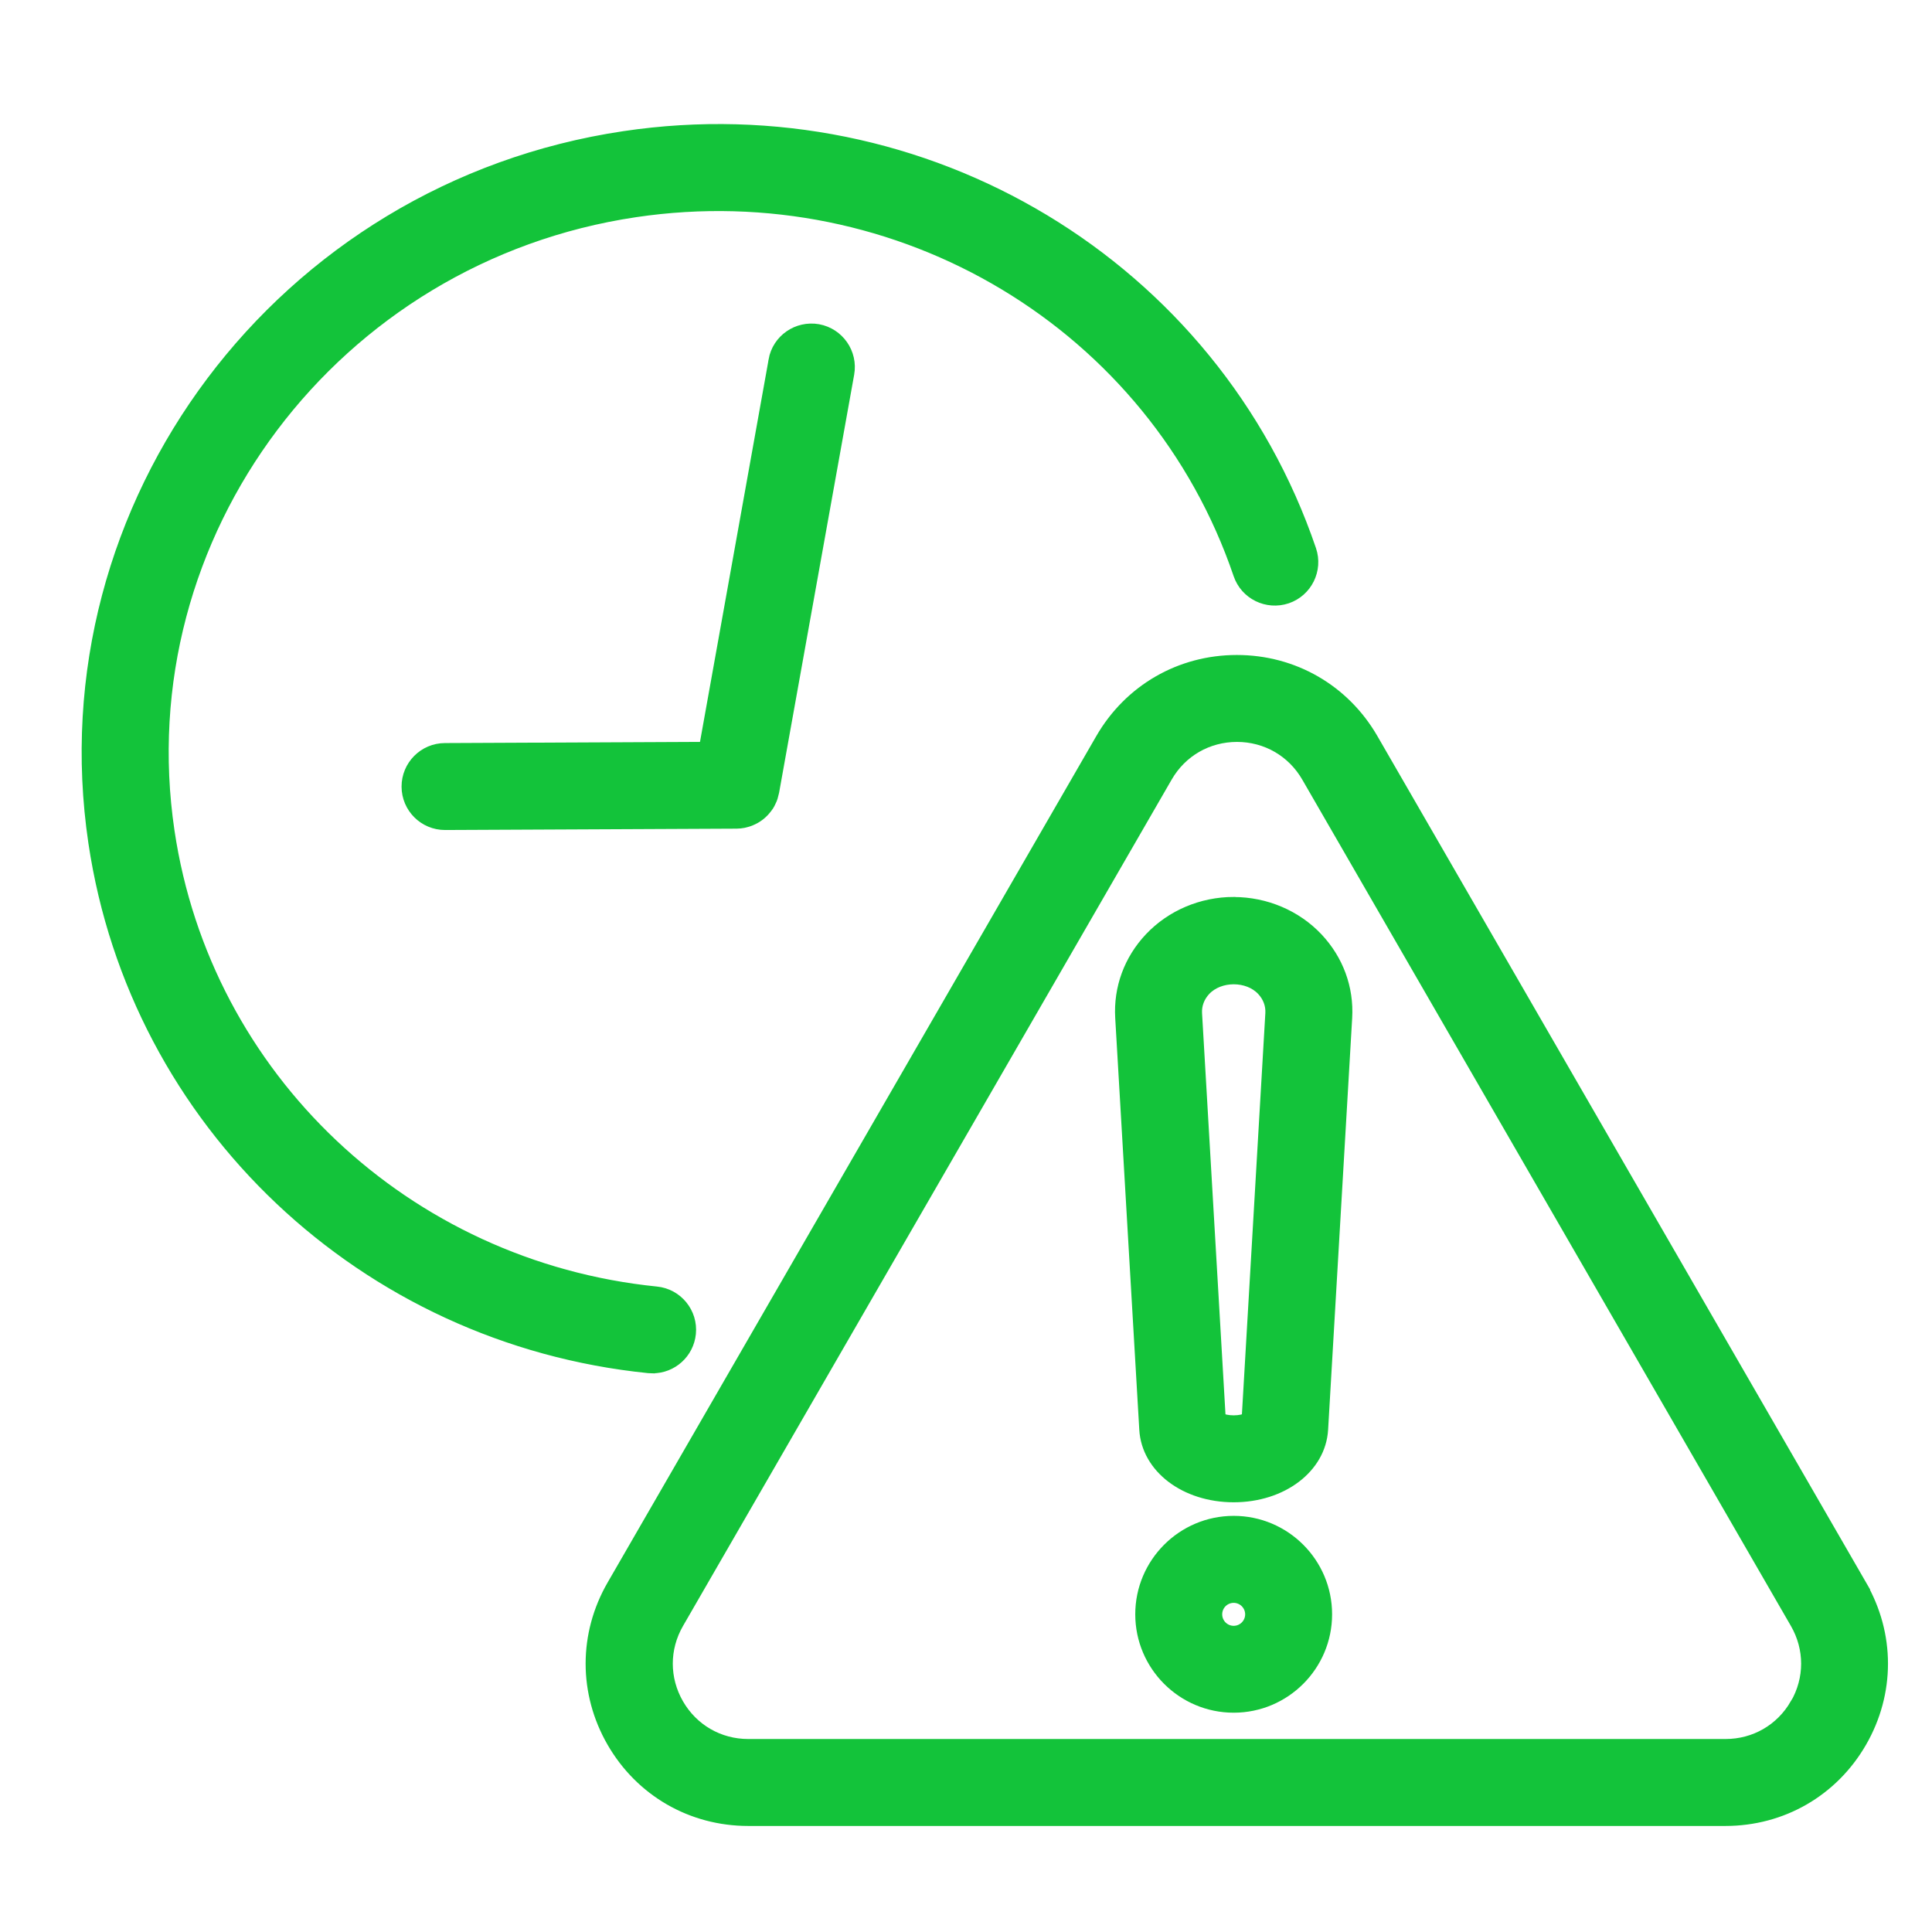 <?xml version="1.0" encoding="UTF-8"?> <svg xmlns="http://www.w3.org/2000/svg" viewBox="0 0 100 100" fill-rule="evenodd"><path d="m96.371 82.035-25.293-43.809c-1.473-2.551-4.113-4.074-7.059-4.074-2.949 0-5.586 1.523-7.059 4.074l-25.293 43.809c-1.473 2.551-1.473 5.602 0 8.152 1.473 2.551 4.113 4.074 7.059 4.074h50.582c2.949 0 5.586-1.523 7.059-4.074 1.473-2.551 1.473-5.602 0-8.152zm-3.465 6.152c-0.75 1.301-2.094 2.074-3.594 2.074h-50.582c-1.5 0-2.844-0.777-3.594-2.074-0.75-1.301-0.75-2.852 0-4.152l25.293-43.809c0.75-1.301 2.094-2.074 3.598-2.074 1.5 0 2.844 0.777 3.594 2.074l25.293 43.809c0.75 1.301 0.75 2.852 0 4.152z" fill="#13c33a" stroke-width="0.5" stroke="#13c33a"></path><path d="m63.855 46.676c-1.66 0-3.25 0.676-4.359 1.852-1.074 1.137-1.613 2.613-1.523 4.148l1.246 21.316c0.117 2.004 2.109 3.516 4.637 3.516 2.523 0 4.519-1.512 4.637-3.516l1.246-21.312c0.09-1.539-0.453-3.012-1.523-4.148-1.109-1.176-2.699-1.852-4.356-1.852zm0.664 26.715c-0.137 0.055-0.359 0.117-0.664 0.117-0.305 0-0.527-0.062-0.664-0.117l-1.223-20.945c-0.023-0.43 0.133-0.844 0.441-1.172 0.727-0.77 2.172-0.77 2.894 0 0.309 0.328 0.465 0.742 0.441 1.172l-1.223 20.945z" fill="#13c33a" stroke-width="0.5" stroke="#13c33a"></path><path d="m63.855 78.711c-2.672 0-4.844 2.176-4.844 4.844 0 2.672 2.172 4.844 4.844 4.844s4.844-2.172 4.844-4.844c0-2.672-2.172-4.844-4.844-4.844zm0 5.691c-0.465 0-0.844-0.379-0.844-0.844 0-0.469 0.379-0.844 0.844-0.844 0.465 0 0.844 0.379 0.844 0.844s-0.379 0.844-0.844 0.844z" fill="#13c33a" stroke-width="0.5" stroke="#13c33a"></path><path d="m40.031 18.645-3.59 20.004-13.414 0.062c-1.105 0.004-1.996 0.906-1.992 2.008s0.898 1.992 2 1.992h0.008l15.07-0.07h0.004 0.004 0.008c0.125 0 0.25-0.016 0.371-0.039 0.043-0.008 0.082-0.023 0.121-0.031 0.078-0.02 0.156-0.043 0.23-0.074 0.047-0.02 0.09-0.043 0.137-0.062 0.066-0.031 0.129-0.066 0.191-0.105 0.043-0.027 0.082-0.055 0.125-0.086 0.059-0.043 0.113-0.09 0.168-0.141 0.035-0.031 0.07-0.066 0.102-0.102 0.051-0.055 0.098-0.117 0.145-0.176 0.027-0.039 0.055-0.074 0.082-0.113 0.043-0.066 0.078-0.137 0.109-0.207 0.02-0.043 0.043-0.082 0.059-0.125 0.031-0.074 0.051-0.152 0.07-0.234 0.012-0.043 0.027-0.086 0.035-0.129 0-0.008 0.004-0.012 0.004-0.02l3.887-21.645c0.195-1.086-0.527-2.125-1.613-2.324-1.09-0.191-2.129 0.527-2.324 1.613z" fill="#13c33a" stroke-width="0.5" stroke="#13c33a"></path><path d="m33.781 70.832c1.016 0 1.883-0.77 1.988-1.801 0.113-1.098-0.691-2.082-1.789-2.191-12.945-1.309-23.305-11.102-25.195-23.812-2.281-15.352 8.531-29.719 24.105-32.035 13.691-2.035 26.812 5.848 31.199 18.746 0.355 1.047 1.492 1.602 2.539 1.25 1.043-0.355 1.605-1.492 1.25-2.539-5.012-14.727-19.973-23.742-35.574-21.414-17.758 2.641-30.086 19.051-27.48 36.582 2.16 14.523 13.98 25.711 28.75 27.207 0.07 0.008 0.137 0.012 0.203 0.012z" fill="#13c33a" stroke-width="0.5" stroke="#13c33a"></path></svg> 